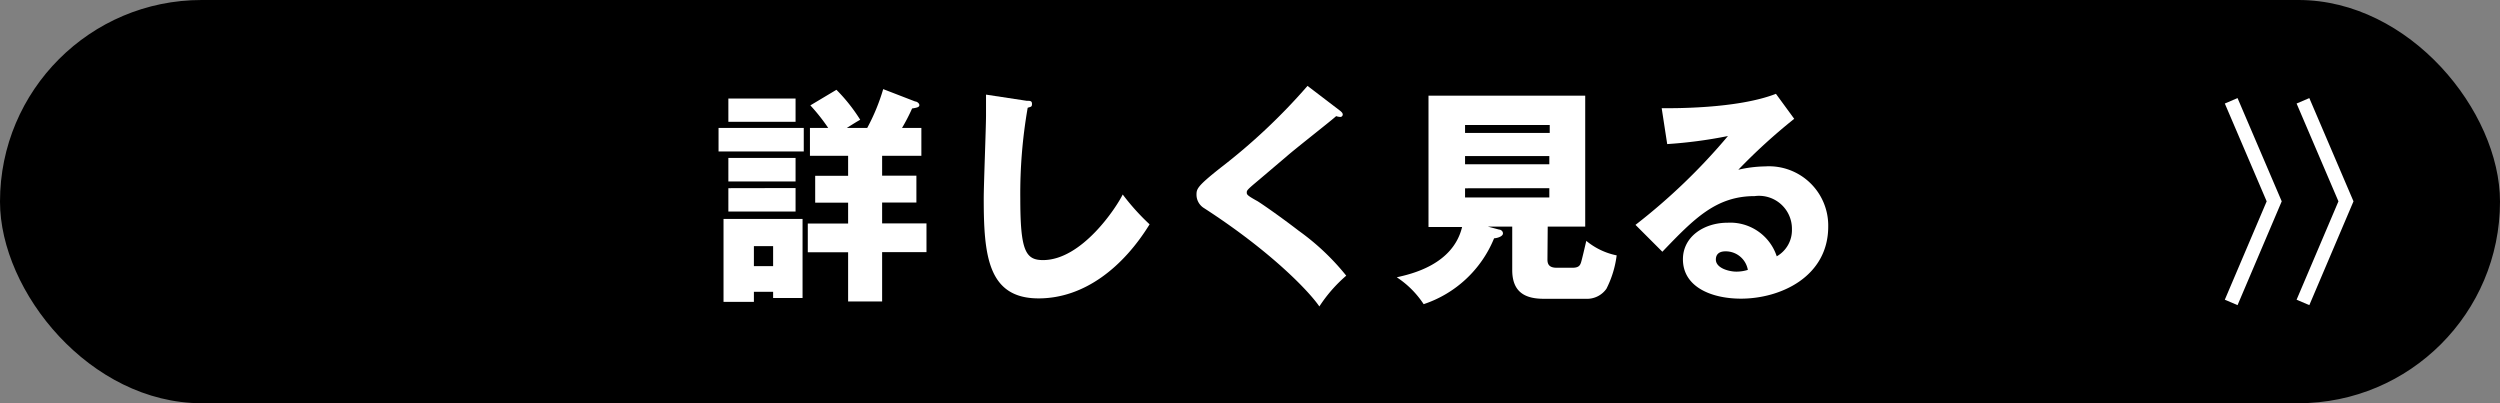 <svg xmlns="http://www.w3.org/2000/svg" viewBox="0 0 186 30"><rect x="0" y="0" width="186" height="30" fill="#808080" stroke="none"/><defs><style>.cls-1{fill:#fff;}.cls-2{fill:none;stroke:#fff;stroke-miterlimit:10;stroke-width:1.03px;}</style></defs><g id="Layer_2" data-name="Layer 2"><g id="レイヤー_1" data-name="レイヤー 1"><rect width="186" height="30" rx="15"/><path class="cls-1" d="M59.8,9.52v1.75H53.46V9.52ZM56.09,21.71v.75H53.83V16.29h5.88v5.88H57.52v-.46Zm3.1-14.38V9.06h-5V7.33Zm0,4.42V13.5h-5V11.75Zm0,2.24v1.75h-5V14ZM57.52,19.8V18.31H56.09V19.8Zm7-10.28a14.82,14.82,0,0,0,1.19-2.89l2.38.92c.12,0,.31.13.31.27s-.14.19-.54.25a14,14,0,0,1-.75,1.45h1.44v2.07H65.63v1.48h2.55v2H65.63v1.55h3.3v2.14h-3.3v3.67H63.1V18.77h-3V16.63h3V15.08H60.65v-2H63.1V11.59H60.26V9.52h1.36a14,14,0,0,0-1.33-1.68l1.94-1.16A12.66,12.66,0,0,1,64,8.91c-.27.15-.49.29-1,.61Z"/><path class="cls-1" d="M76.39,7.5c.26,0,.39,0,.39.24s-.12.2-.32.28a37.19,37.19,0,0,0-.55,6.75c0,3.86.38,4.58,1.69,4.58,2.9,0,5.47-3.93,5.93-4.88a17,17,0,0,0,2,2.22c-1.94,3.15-4.83,5.51-8.26,5.51-3.77,0-4.08-3.19-4.08-7.44,0-1,.17-5.29.17-6.16,0-.49,0-1.07,0-1.56Z"/><path class="cls-1" d="M99.73,8.26c.1.09.17.16.17.26a.18.18,0,0,1-.2.18,1.07,1.07,0,0,1-.29-.06c-.34.32-3.11,2.48-3.69,3-.78.66-1.74,1.48-2.36,2s-.6.56-.6.7.07.22.73.59c.05,0,1.62,1.07,3.15,2.25a17.8,17.8,0,0,1,3.52,3.33,10.74,10.74,0,0,0-2,2.29c-.75-1.1-3.55-4.06-8.57-7.31a1.17,1.17,0,0,1-.57-1c0-.44.06-.64,1.78-2a44.55,44.55,0,0,0,6.48-6.1Z"/><path class="cls-1" d="M115.13,19.31c0,.34.12.61.68.61H117c.46,0,.56-.18.63-.4s.28-1.13.39-1.6A5.14,5.14,0,0,0,120.28,19a7.53,7.53,0,0,1-.76,2.48,1.76,1.76,0,0,1-1.53.75h-3.13c-1.33,0-2.35-.44-2.35-2.14V16.86H110.7l.83.22c.1,0,.29.09.29.29s-.36.34-.66.36a8.57,8.57,0,0,1-5.24,4.9,6.93,6.93,0,0,0-2-2c1.07-.24,4.18-.93,4.86-3.74h-2.5V7.12h11.66v9.74h-2.79Zm.17-9.42V9.3H109v.59ZM109,11.61v.61h6.27v-.61Zm0,2.4v.68h6.27V14Z"/><path class="cls-1" d="M133.49,8.84a42.71,42.71,0,0,0-4.16,3.79,9.18,9.18,0,0,1,2-.25,4.41,4.41,0,0,1,4.69,4.47c0,3.74-3.55,5.37-6.49,5.37-2.2,0-4.32-.87-4.32-2.93,0-1.68,1.56-2.72,3.33-2.72a3.64,3.64,0,0,1,3.65,2.5,2.24,2.24,0,0,0,1.13-2,2.45,2.45,0,0,0-2.77-2.48c-2.88,0-4.51,1.68-6.87,4.14l-2-2a44.91,44.91,0,0,0,6.88-6.61,34.12,34.12,0,0,1-4.52.6l-.41-2.67c.67,0,5.58.07,8.5-1.07Zm-5.11,9.86c-.58,0-.72.32-.72.61,0,.65,1,.9,1.53.9a2.9,2.9,0,0,0,.85-.13A1.67,1.67,0,0,0,128.38,18.7Z"/><polyline class="cls-2" points="171.34 7.5 174.54 14.98 171.34 22.5"/><polyline class="cls-2" points="166 7.5 169.2 14.98 166 22.5"/></g></g></svg>